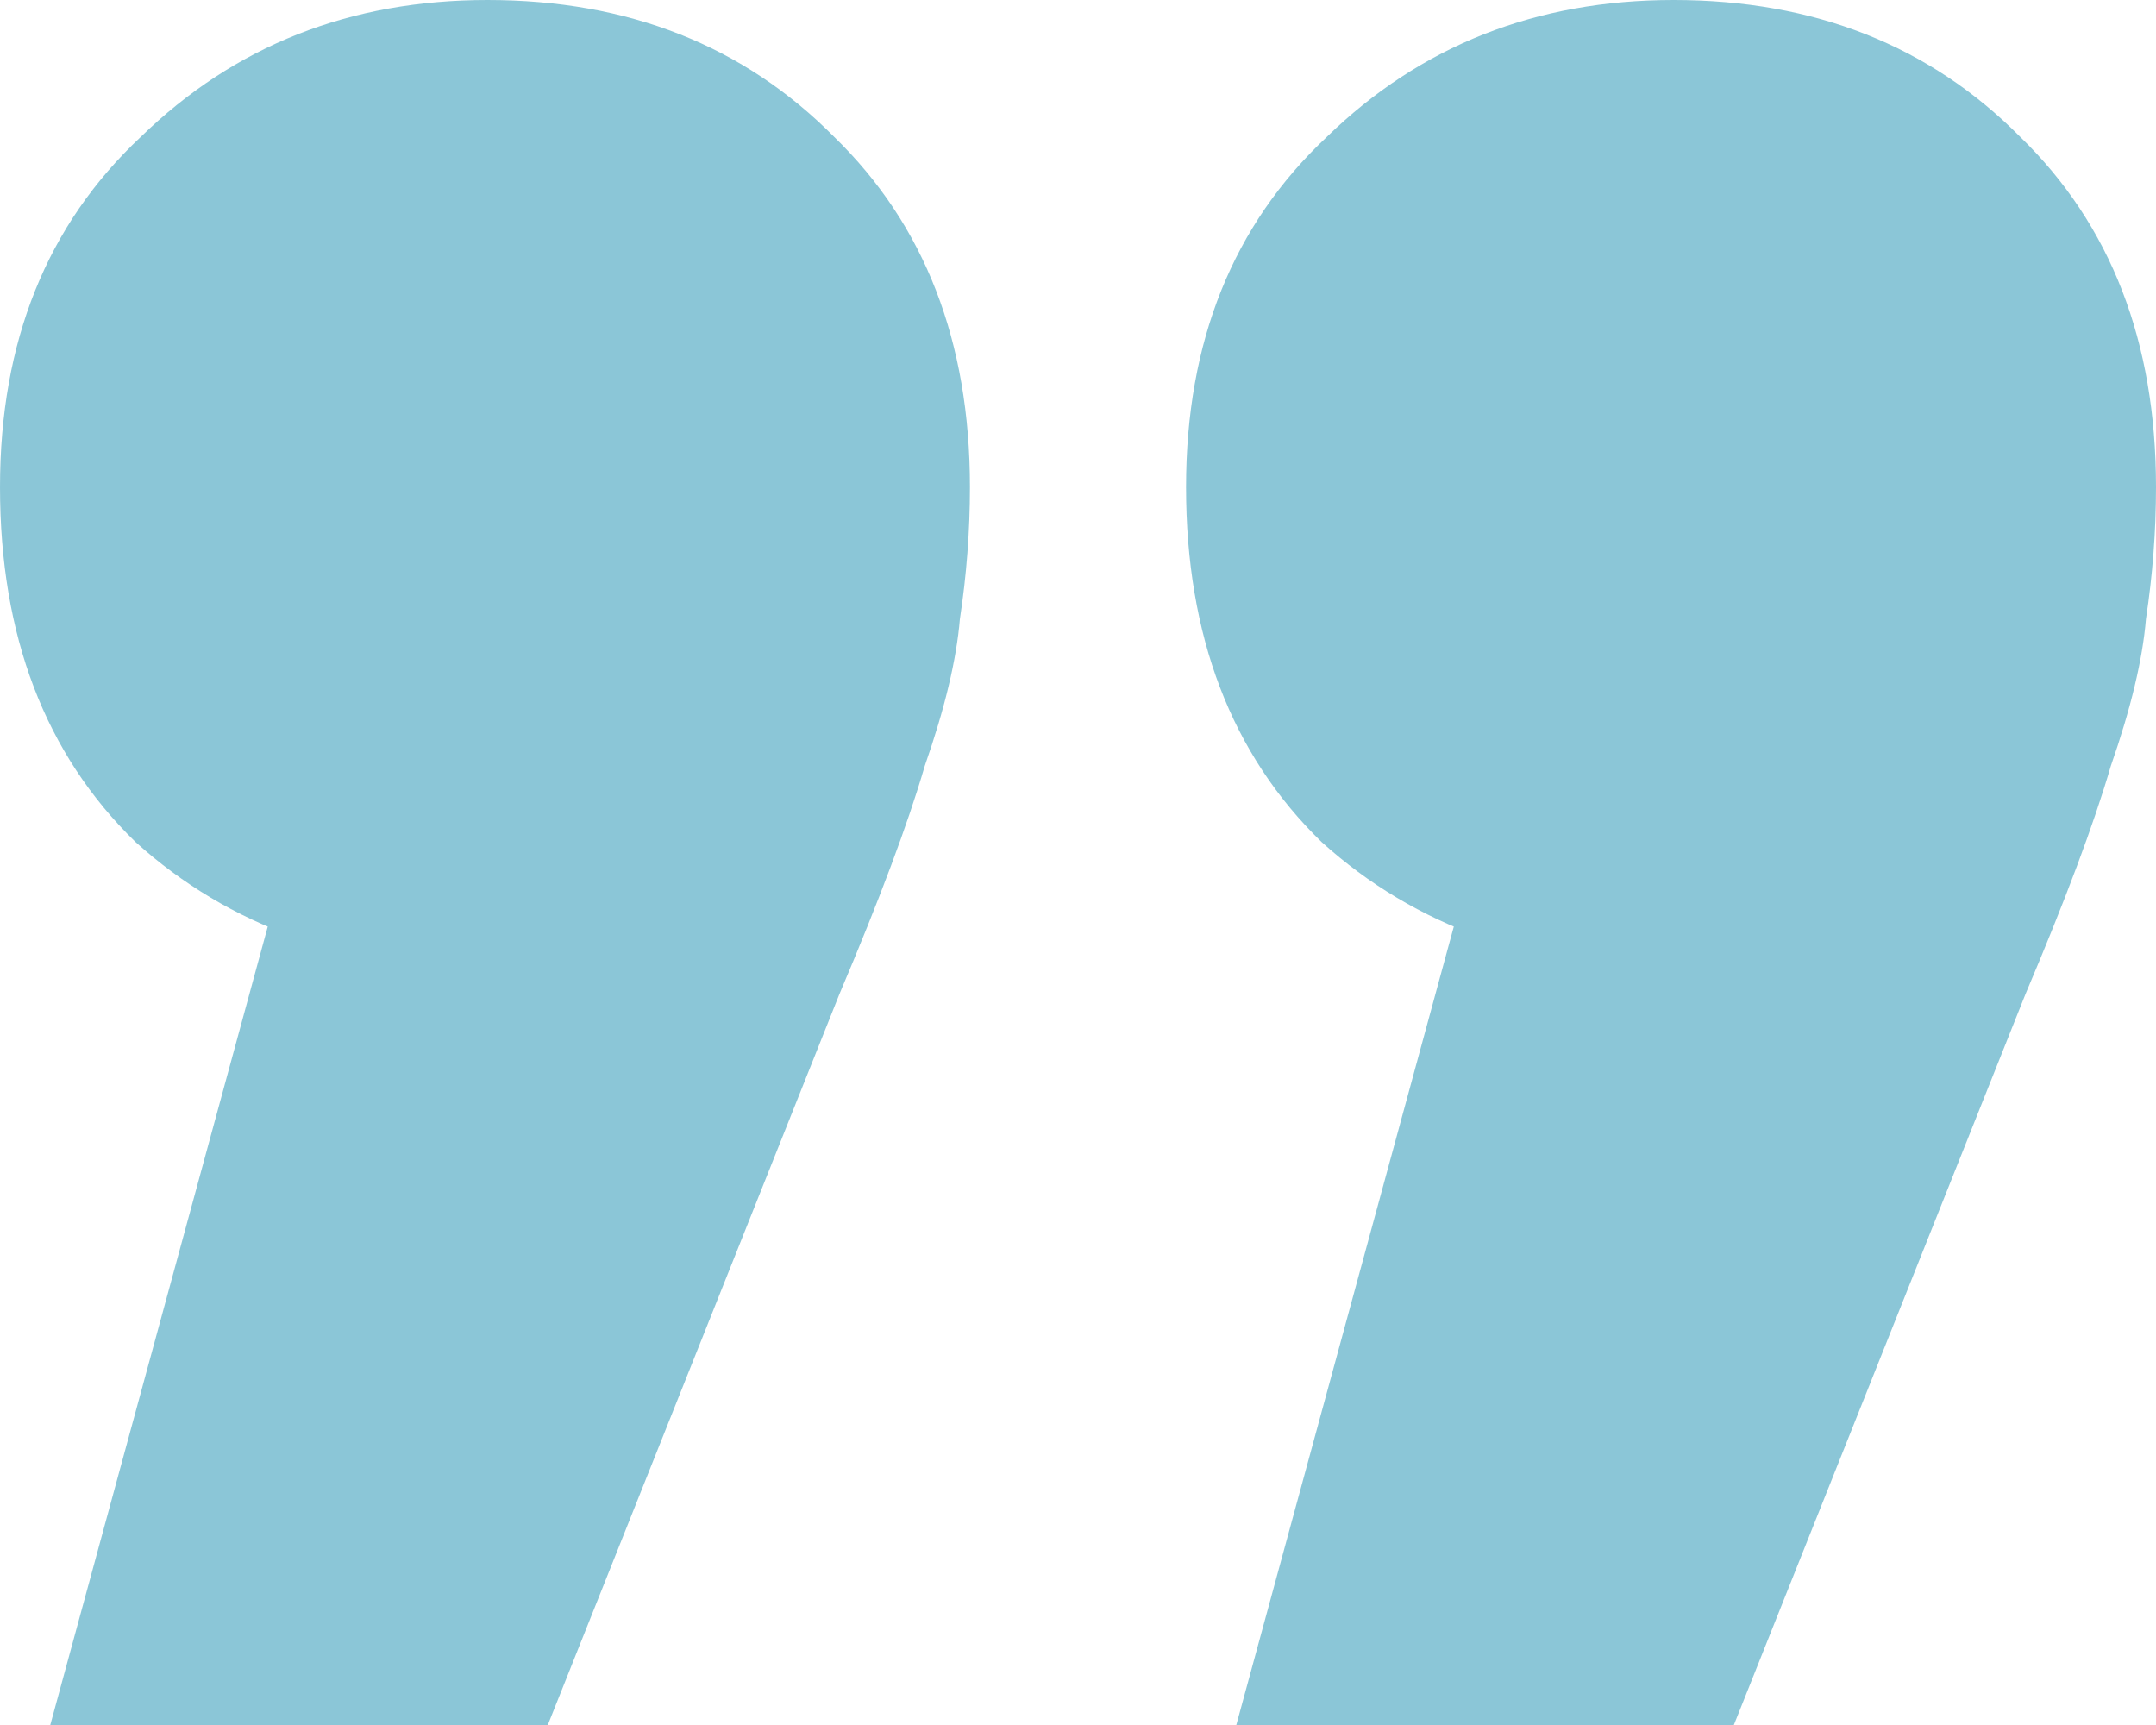<svg xmlns="http://www.w3.org/2000/svg" width="50" height="40" viewBox="0 0 50 40" fill="none"><path d="M1.166 40L8.858 11.765L11.422 22.471C8.081 22.471 5.322 21.49 3.147 19.529C1.049 17.49 0 14.745 0 11.294C0 7.922 1.088 5.216 3.263 3.176C5.439 1.059 8.12 0 11.305 0C14.569 0 17.25 1.059 19.347 3.176C21.445 5.216 22.494 7.922 22.494 11.294C22.494 12.314 22.416 13.333 22.261 14.353C22.183 15.294 21.911 16.431 21.445 17.765C21.057 19.098 20.396 20.863 19.464 23.059L12.704 40H1.166ZM28.671 40L36.364 11.765L38.928 22.471C35.587 22.471 32.828 21.49 30.653 19.529C28.555 17.49 27.506 14.745 27.506 11.294C27.506 7.922 28.594 5.216 30.769 3.176C32.945 1.059 35.626 0 38.811 0C42.075 0 44.755 1.059 46.853 3.176C48.951 5.216 50 7.922 50 11.294C50 12.314 49.922 13.333 49.767 14.353C49.689 15.294 49.417 16.431 48.951 17.765C48.563 19.098 47.902 20.863 46.97 23.059L40.21 40H28.671Z" fill="#188FB1" fill-opacity="0.5"></path></svg>